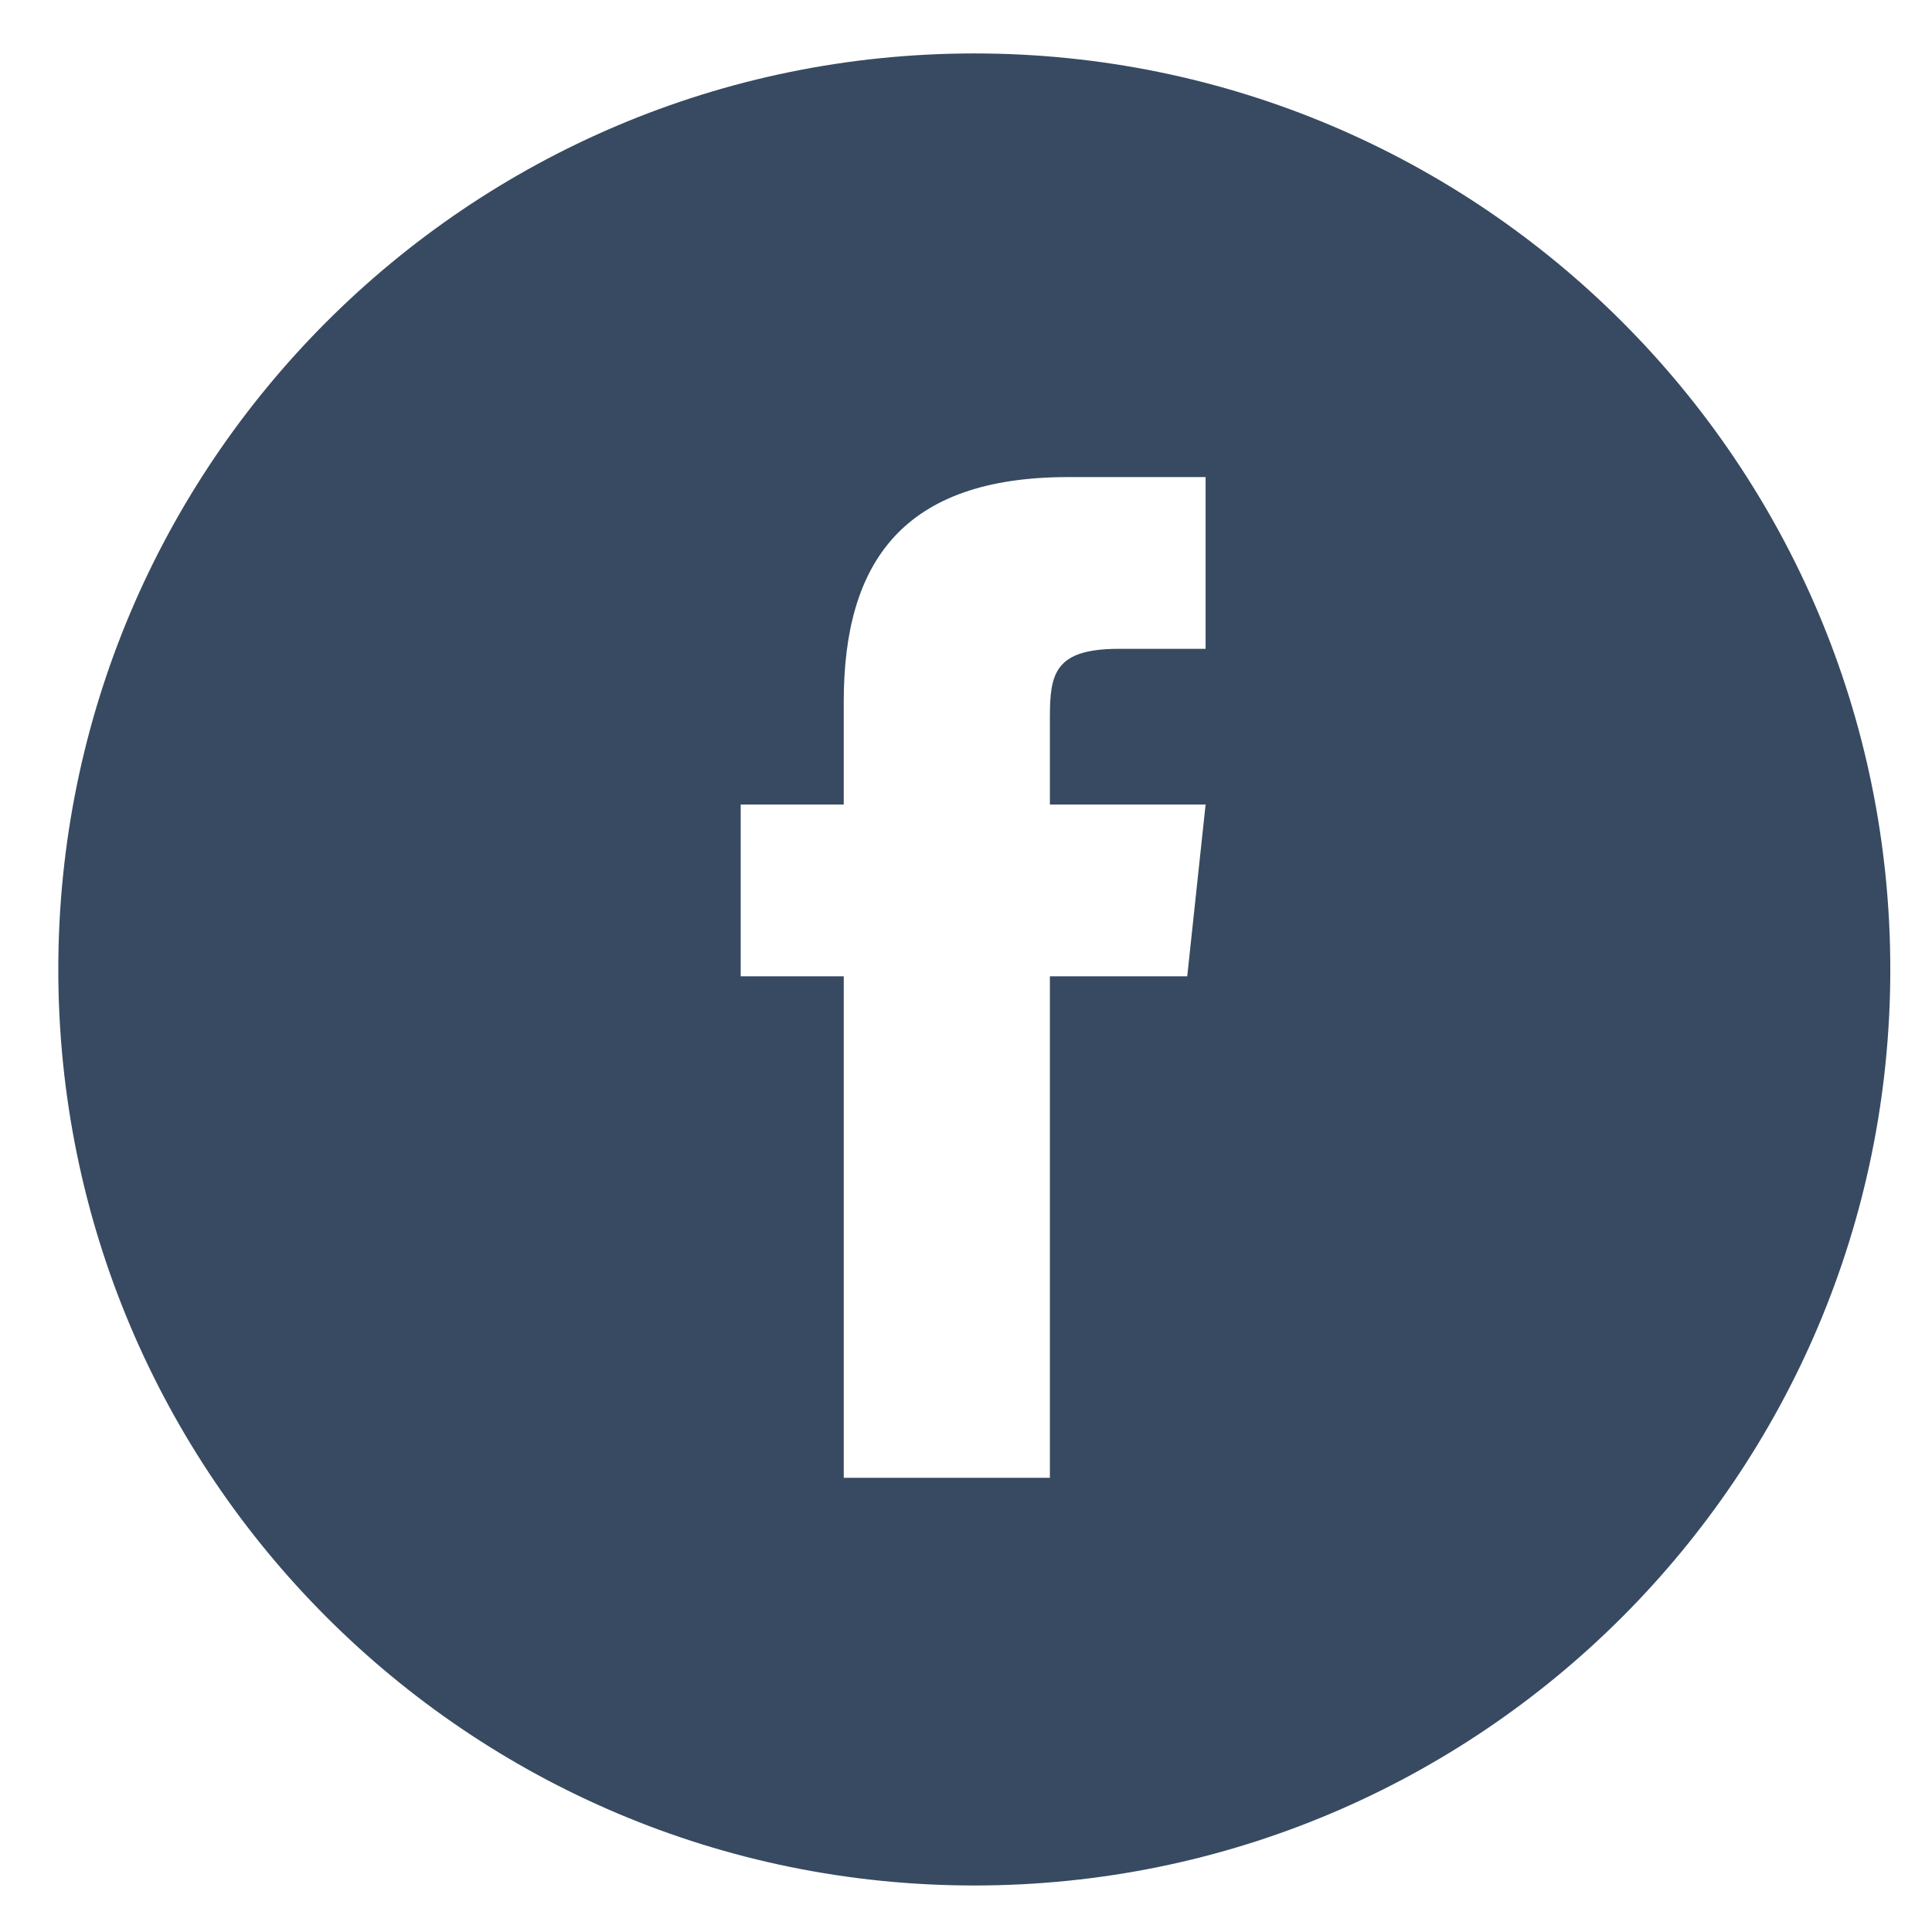 <?xml version="1.0" encoding="utf-8"?>
<!-- Generator: Adobe Illustrator 16.0.0, SVG Export Plug-In . SVG Version: 6.00 Build 0)  -->
<!DOCTYPE svg PUBLIC "-//W3C//DTD SVG 1.1//EN" "http://www.w3.org/Graphics/SVG/1.1/DTD/svg11.dtd">
<svg version="1.1" id="Layer_1" xmlns="http://www.w3.org/2000/svg" xmlns:xlink="http://www.w3.org/1999/xlink" x="0px" y="0px"
	 width="39.334px" height="39.333px" viewBox="0 0 39.334 39.333" enable-background="new 0 0 39.334 39.333" xml:space="preserve">
<path fill="#374A61" d="M19.837,1.088c-10.301,0-18.65,8.35-18.65,18.649c0,10.3,8.349,18.65,18.65,18.65
	c10.299,0,18.648-8.35,18.648-18.65C38.486,9.438,30.137,1.088,19.837,1.088z M24.545,13.21h-1.772
	c-1.305,0-1.398,0.512-1.398,1.398v1.772h3.17l-0.374,3.497h-2.796v10.21h-4.197v-10.21h-2.098V16.38h2.098v-2.098
	c0-2.844,1.213-4.569,4.569-4.569h2.798V13.21z"/>
</svg>
